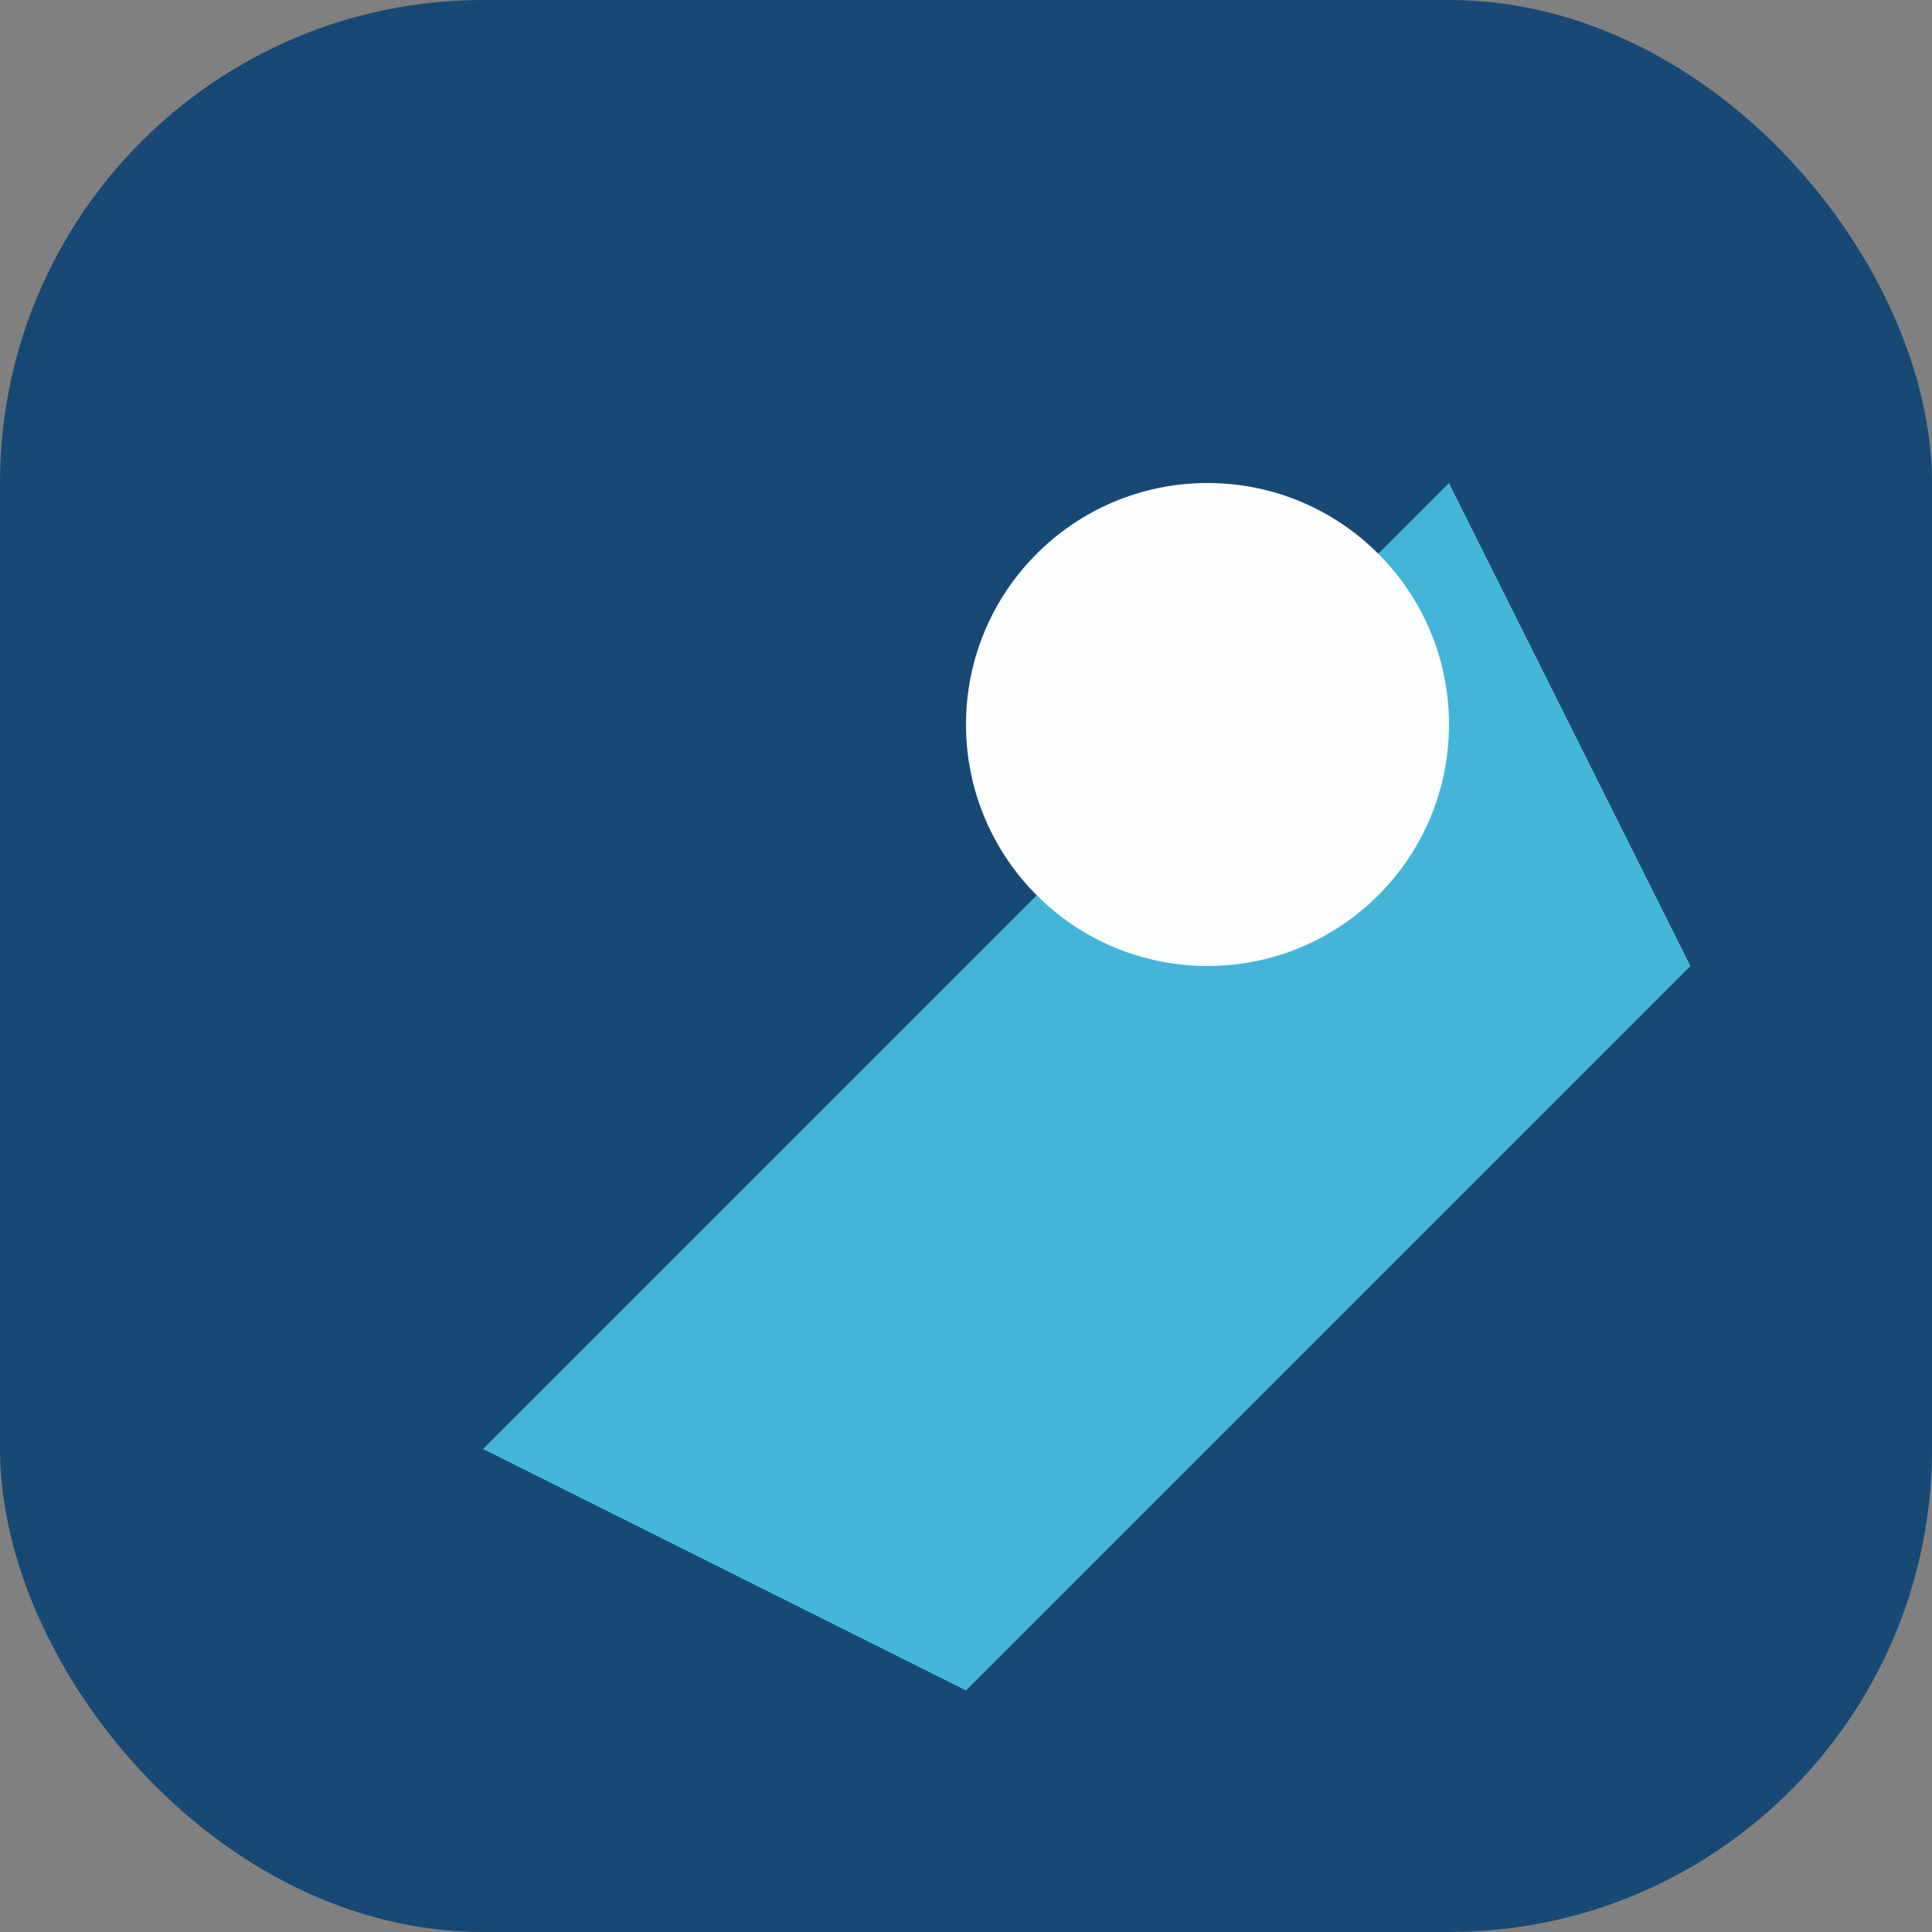 <?xml version="1.0" encoding="UTF-8"?>
<svg xmlns="http://www.w3.org/2000/svg" width="32" height="32" viewBox="0 0 32 32"><rect x="0" y="0" width="32" height="32" fill="#808080" stroke="none"/><rect x="0" y="0" width="32" height="32" rx="8" fill="#174974"/><polygon points="8,24 24,8 28,16 16,28" fill="#43B5D8"/><circle cx="20" cy="12" r="4" fill="#FCFDFE"/></svg>